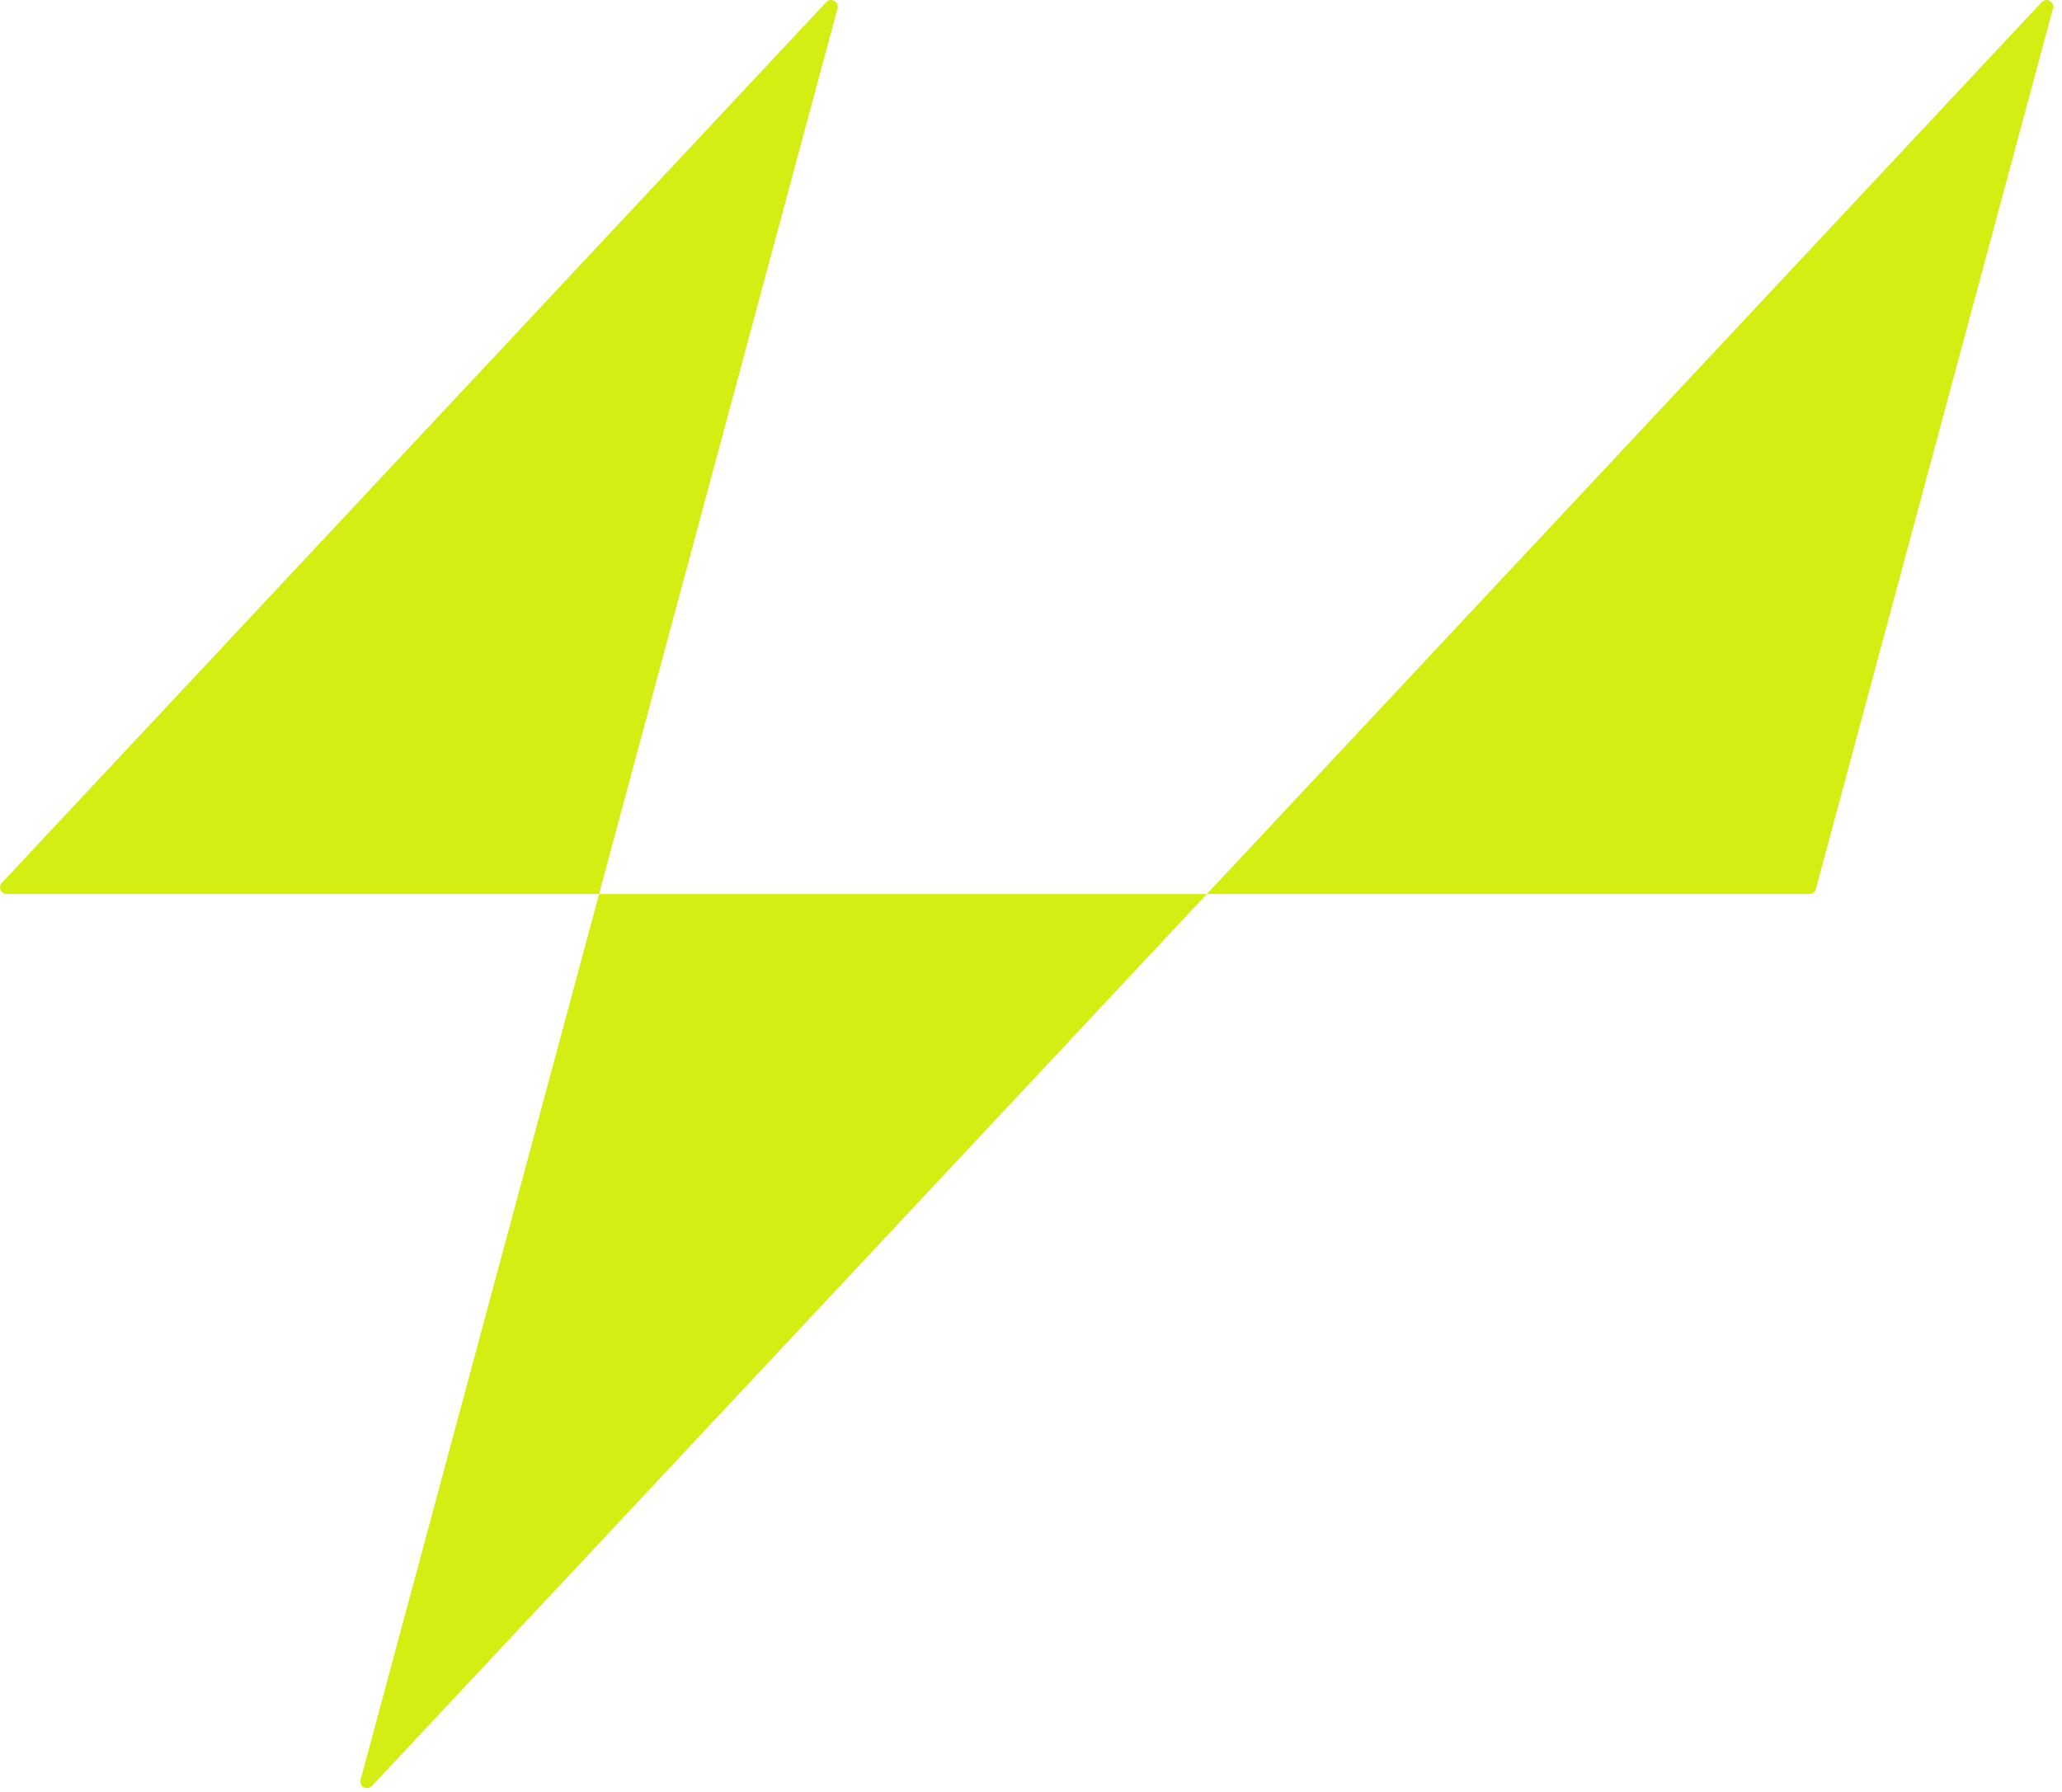 <svg width="168" height="146" viewBox="0 0 168 146" fill="none" xmlns="http://www.w3.org/2000/svg">
<path d="M98.323 72.856L30.3 145.537C29.914 145.95 29.233 145.571 29.379 145.025L48.809 72.856L98.323 72.856ZM67.314 0.175C67.7 -0.238 68.381 0.141 68.235 0.687L48.805 72.855H0.544C0.069 72.855 -0.177 72.287 0.148 71.94L67.314 0.175ZM166.344 0.175C166.73 -0.238 167.411 0.141 167.265 0.687L147.943 72.453C147.879 72.69 147.664 72.855 147.418 72.855H98.323L166.344 0.175Z" fill="#D4EE13"/>
</svg>
